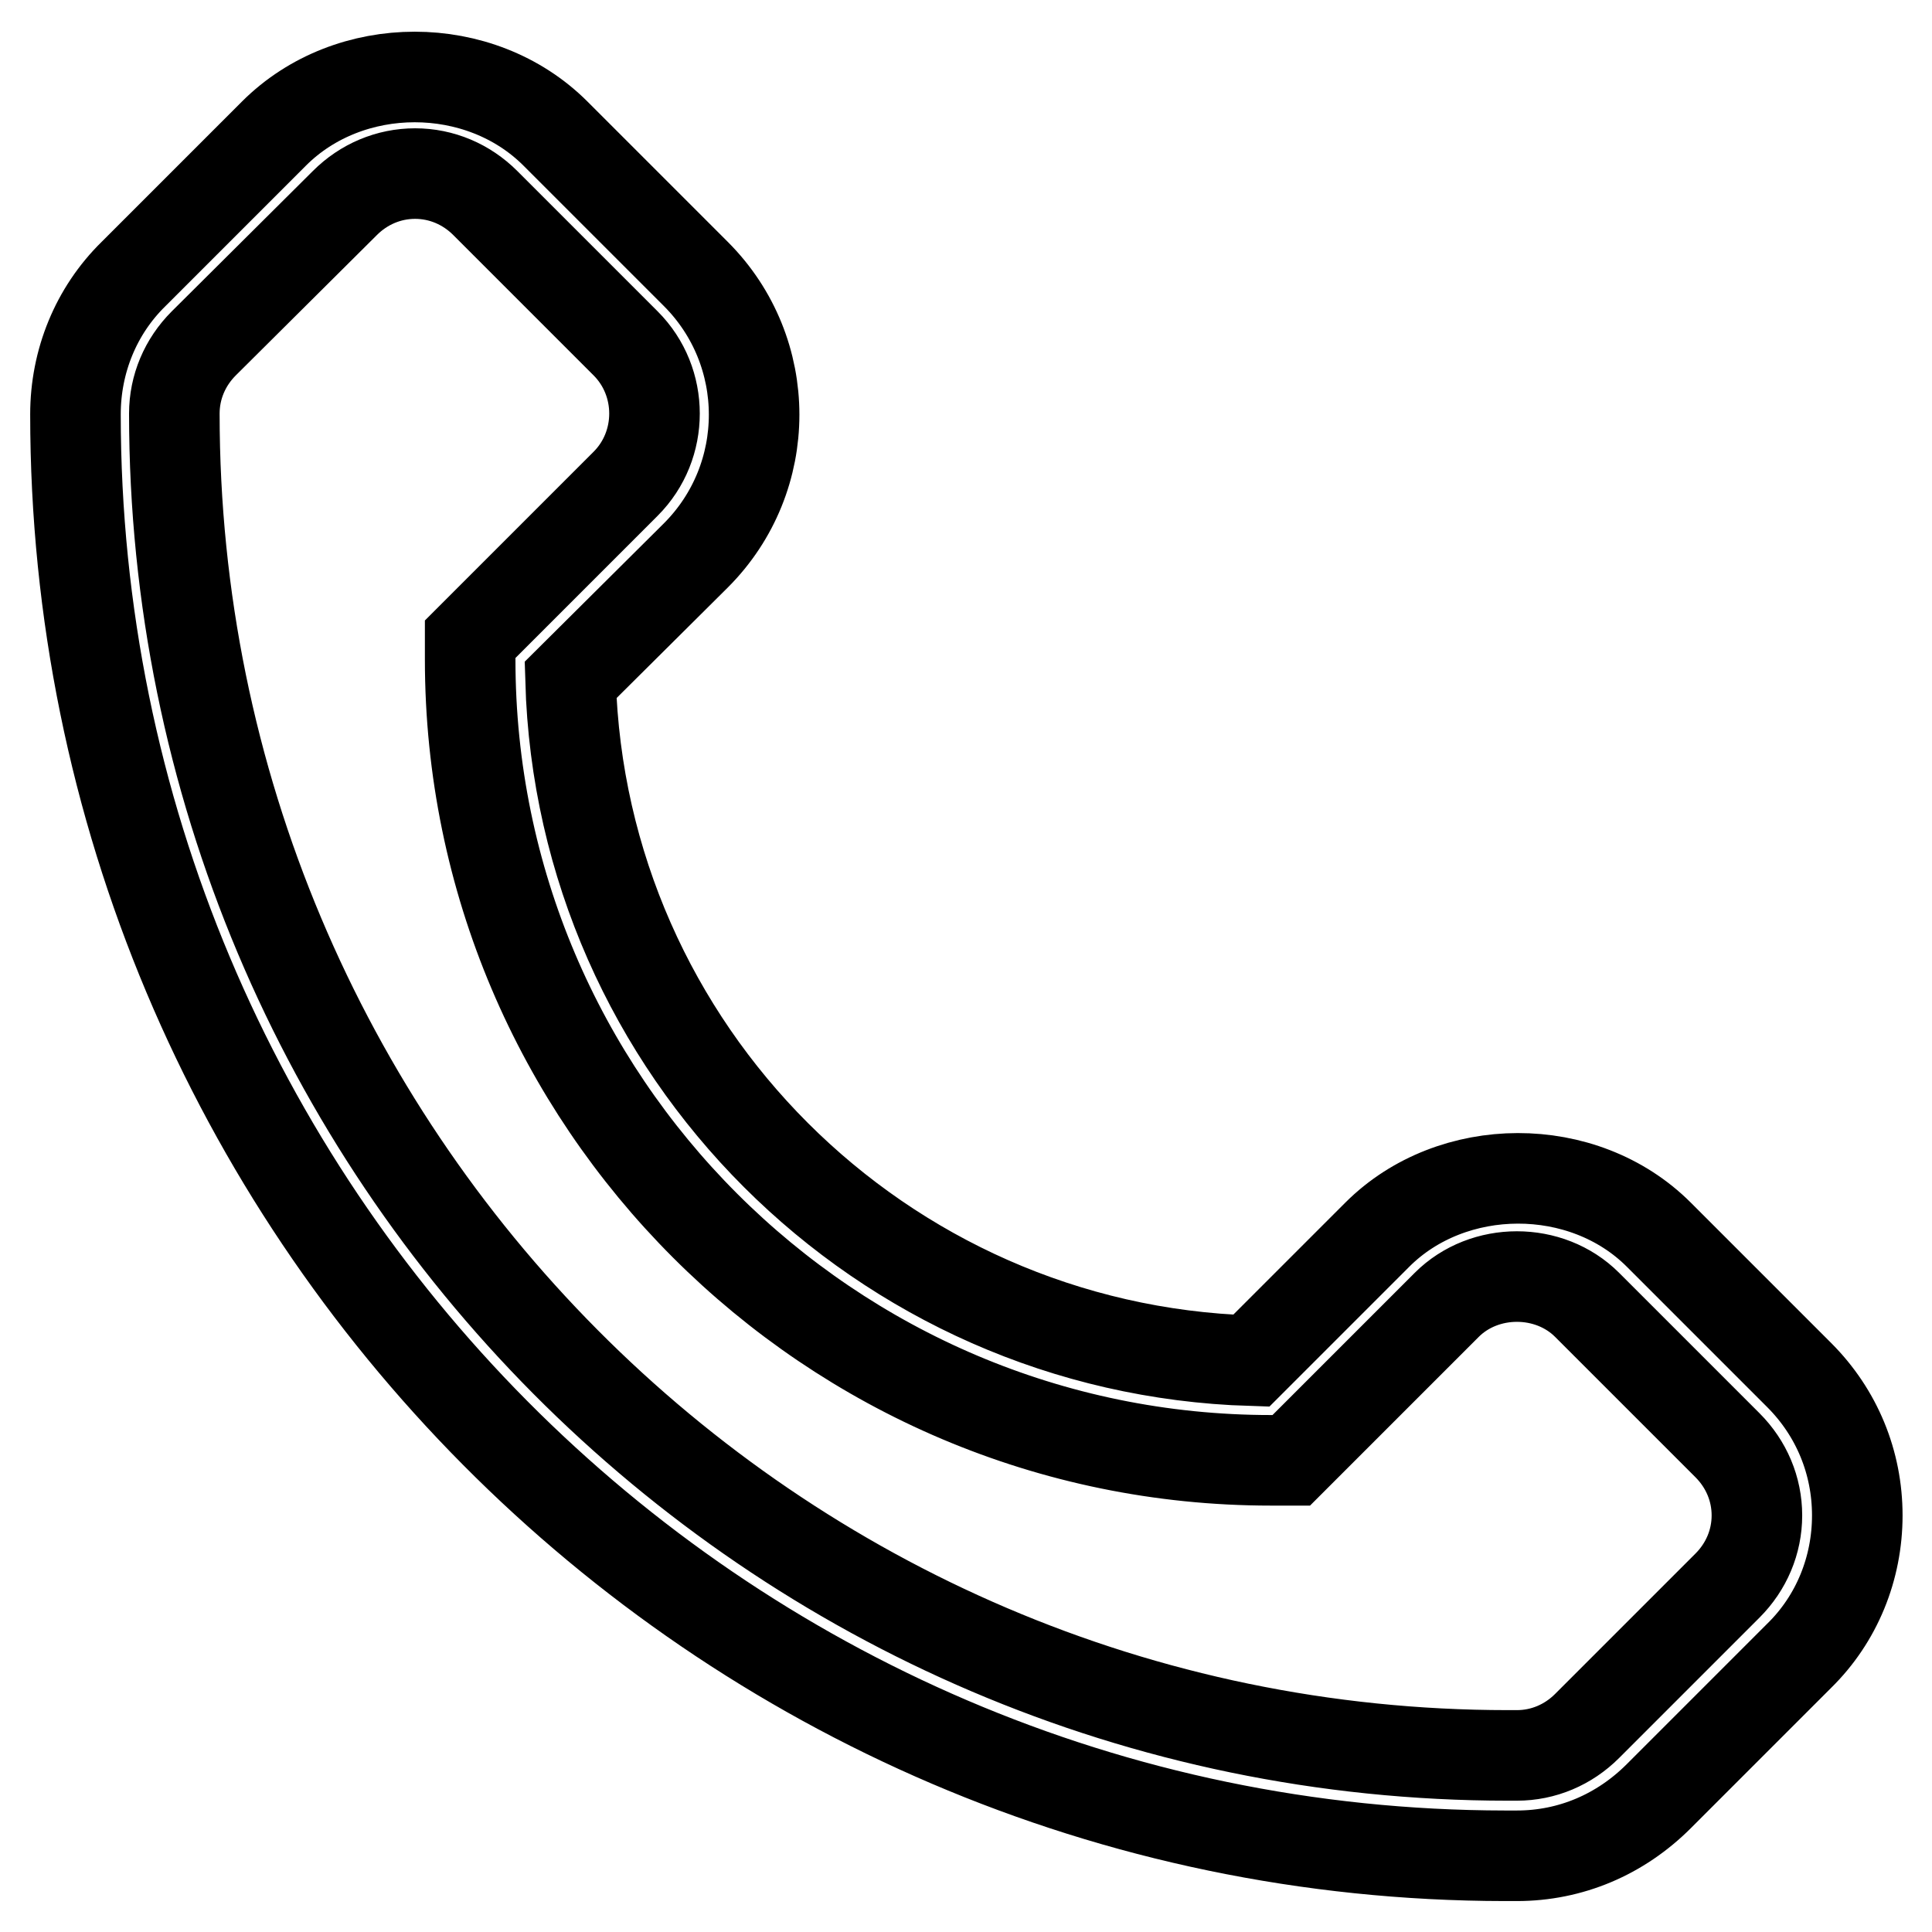 <?xml version="1.0" encoding="utf-8"?>
<!-- Svg Vector Icons : http://www.onlinewebfonts.com/icon -->
<!DOCTYPE svg PUBLIC "-//W3C//DTD SVG 1.1//EN" "http://www.w3.org/Graphics/SVG/1.1/DTD/svg11.dtd">
<svg version="1.1" xmlns="http://www.w3.org/2000/svg" xmlns:xlink="http://www.w3.org/1999/xlink" x="0px" y="0px" viewBox="0 0 256 256" enable-background="new 0 0 256 256" xml:space="preserve">
<g> <path stroke-width="12" fill-opacity="0" stroke="#000000"  d="M201,245.9C201,245.9,201,245.9,201,245.9c-0.5,0-1.1,0-1.6,0c0,0,0,0,0,0C95.1,245.8,10,160.2,10,54.9 c0-7,2.7-13.7,7.7-18.6l18.6-18.6c10-10,27.3-10,37.3,0l18.6,18.6c10.3,10.3,10.3,27,0,37.3L75.6,90.1 c1.4,49.1,41.1,88.7,90.2,90.2l16.7-16.7c9.9-9.9,27.3-10,37.3,0l18.6,18.6c5,5,7.7,11.6,7.7,18.6c0,7-2.7,13.7-7.7,18.6 l-18.6,18.6C214.7,243.1,208.1,245.9,201,245.9z M55,23c-3.5,0-6.8,1.4-9.3,3.9L27,45.5c-2.5,2.5-3.9,5.8-3.9,9.3 c0,98,79.3,177.8,176.7,177.8l1.2,0l0,0c3.5,0,6.8-1.4,9.3-3.9l18.6-18.6c2.5-2.5,3.9-5.8,3.9-9.3s-1.4-6.8-3.9-9.3l-18.6-18.6 c-5-5-13.6-5-18.6,0l-20.6,20.6h-2.7c-58.5,0-106.1-47.6-106.1-106.1v-2.7l20.6-20.6c5.1-5.1,5.1-13.5,0-18.6L64.3,26.9 C61.8,24.4,58.5,23,55,23z"/></g>
</svg>